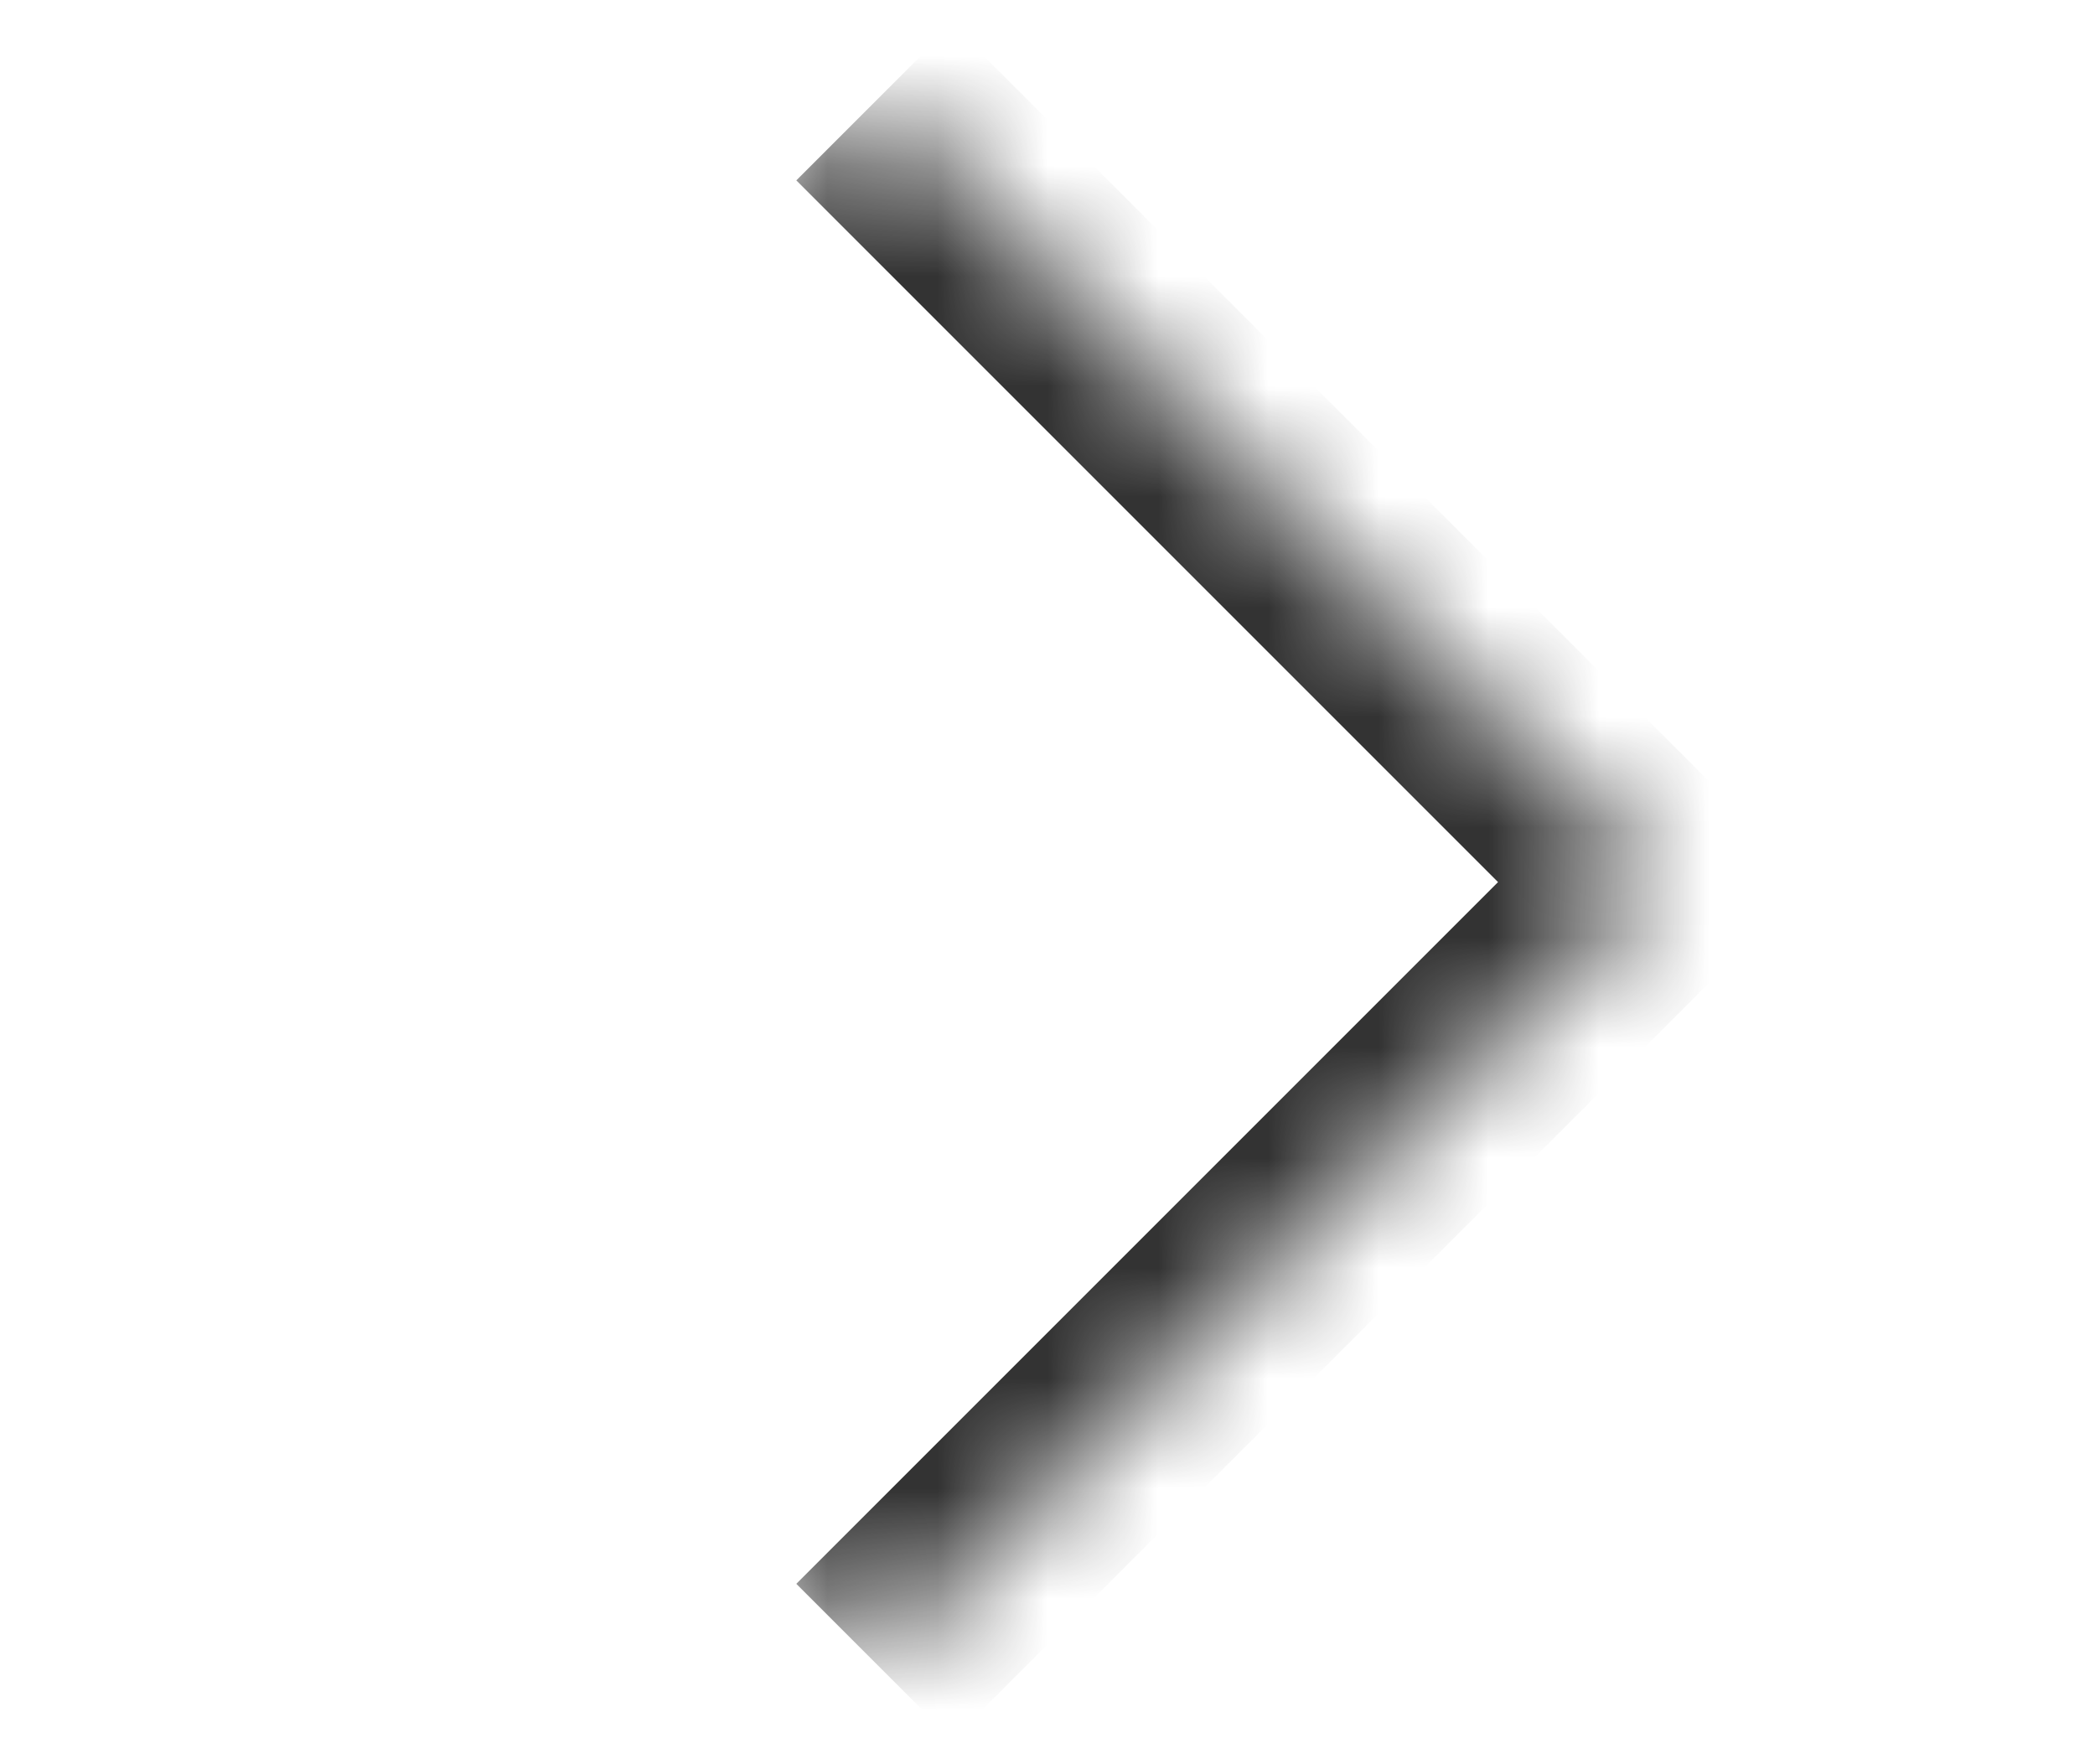 <svg width="19" height="16" viewBox="0 0 19 16" fill="none" xmlns="http://www.w3.org/2000/svg">
<mask id="path-1-inside-1_144_4708" fill="white">
<path d="M15 8L7.929 15.071L0.858 8L7.929 0.929L15 8Z"/>
</mask>
<path d="M15 8L15.707 8.707L16.414 8L15.707 7.293L15 8ZM14.293 7.293L7.222 14.364L8.636 15.778L15.707 8.707L14.293 7.293ZM7.222 1.636L14.293 8.707L15.707 7.293L8.636 0.222L7.222 1.636Z" fill="#333333" mask="url(#path-1-inside-1_144_4708)"/>
</svg>
